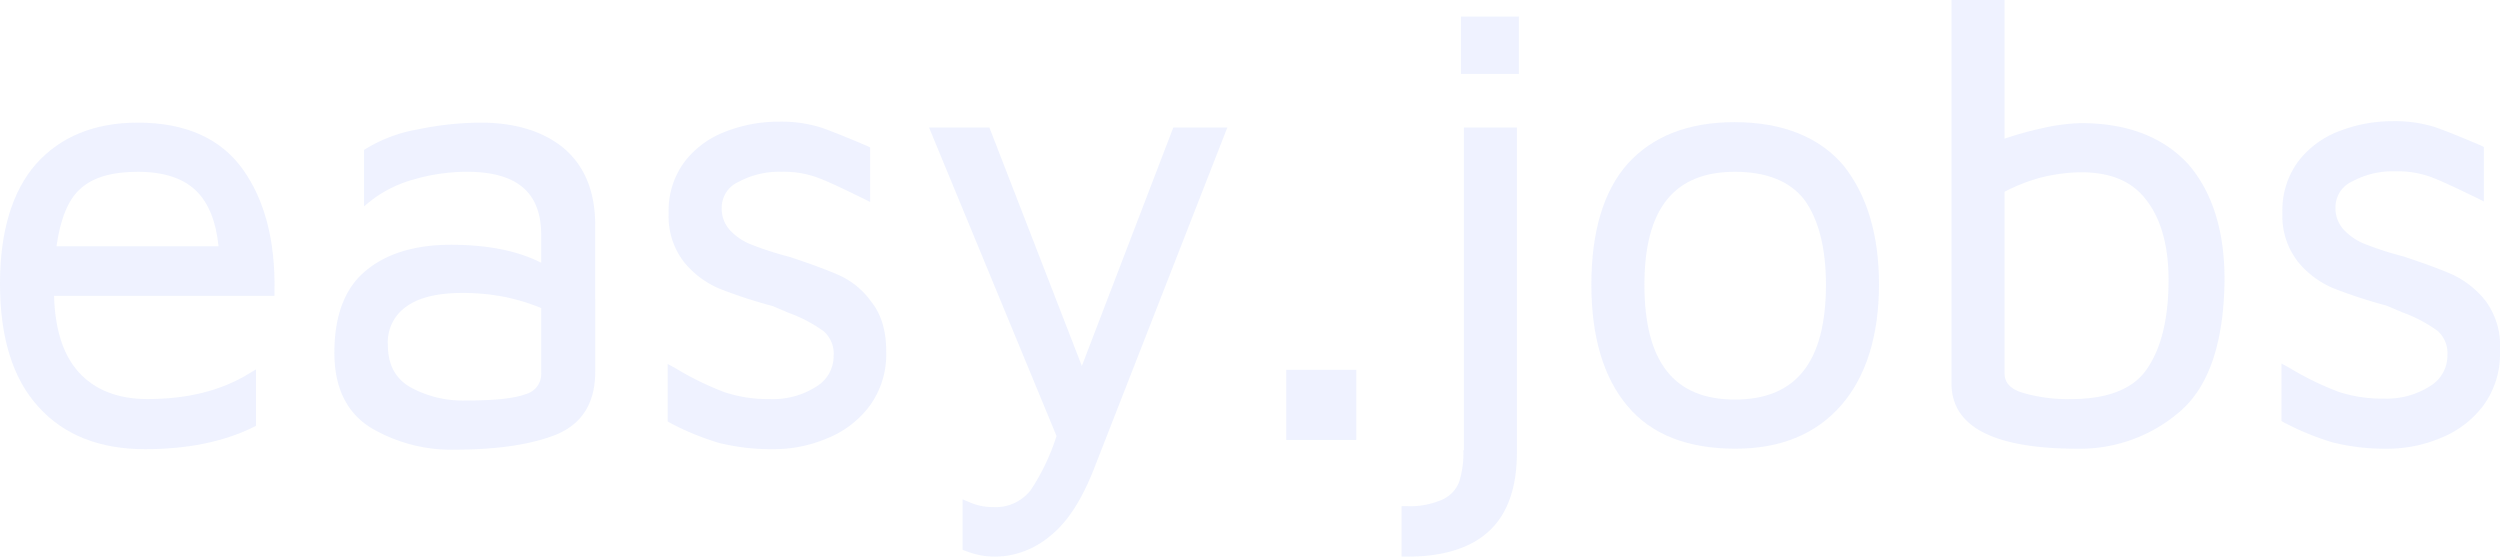 <svg xmlns="http://www.w3.org/2000/svg" width="448.38" height="99.852" viewBox="0 0 448.38 99.852">
  <g id="Group_338" data-name="Group 338" opacity="0.1">
    <path id="Path_5" data-name="Path 5" d="M585.1,372.426c-3.666-3.055-8.728-4.626-14.925-4.626a56.4,56.4,0,0,0-11.347,1.222,26.51,26.51,0,0,0-9.165,3.4l-.436.262v10.125l1.4-1.135a22.216,22.216,0,0,1,7.768-3.753,34.311,34.311,0,0,1,9.252-1.309c8.99,0,13.354,3.666,13.354,11.347v4.975c-4.277-2.182-9.689-3.23-16.235-3.23-6.372,0-11.521,1.571-15.187,4.626-3.753,3.055-5.673,8.03-5.673,14.751,0,6.2,2.182,10.736,6.546,13.442a28.3,28.3,0,0,0,15.187,3.928c7.594,0,13.7-.96,18.068-2.706,4.626-1.92,6.983-5.673,6.983-11.26V386.217C590.684,380.107,588.763,375.568,585.1,372.426Zm-17.544,45.213a19.554,19.554,0,0,1-10.125-2.444c-2.619-1.571-3.928-4.015-3.928-7.506a7.756,7.756,0,0,1,3.317-6.9c2.269-1.658,5.673-2.444,10.038-2.444a38.918,38.918,0,0,1,7.943.786,37.008,37.008,0,0,1,6.2,1.92v11.609a3.734,3.734,0,0,1-2.793,3.84C576.108,417.29,572.442,417.639,567.554,417.639Z" transform="translate(-483.936 -345.805)" fill="#597dfc"/>
    <path id="Path_6" data-name="Path 6" d="M643.036,395.094c-2.182-.96-5.063-2.007-8.729-3.229a57.946,57.946,0,0,1-6.808-2.182,10.363,10.363,0,0,1-3.928-2.619,5.691,5.691,0,0,1-1.484-4.015,5.056,5.056,0,0,1,2.968-4.626,15.272,15.272,0,0,1,7.768-1.833,17.562,17.562,0,0,1,6.459,1.047c1.92.7,4.626,2.008,8.2,3.753l1.222.611v-9.776l-.524-.262c-3.491-1.484-6.284-2.618-8.292-3.317A24.169,24.169,0,0,0,632.3,367.6a26.2,26.2,0,0,0-9.427,1.746,16.6,16.6,0,0,0-7.419,5.411,14.63,14.63,0,0,0-2.88,9.252,13.335,13.335,0,0,0,2.793,8.816,16.374,16.374,0,0,0,6.284,4.713,88.9,88.9,0,0,0,9.6,3.142l2.88,1.222a25.194,25.194,0,0,1,6.284,3.317,5.34,5.34,0,0,1,1.746,4.364,6.368,6.368,0,0,1-3.055,5.5,14.412,14.412,0,0,1-8.379,2.269,24.824,24.824,0,0,1-8.117-1.222,53.814,53.814,0,0,1-8.9-4.364l-1.309-.7v10.3l.436.262a48.616,48.616,0,0,0,8.729,3.579,38.84,38.84,0,0,0,9.688,1.135,24.605,24.605,0,0,0,9.688-1.92,17.765,17.765,0,0,0,7.681-5.848,15.686,15.686,0,0,0,2.968-9.776c0-3.666-.873-6.634-2.619-8.816A14.332,14.332,0,0,0,643.036,395.094Z" transform="translate(-492.648 -345.779)" fill="#597dfc"/>
    <path id="Path_7" data-name="Path 7" d="M693.507,411.569,676.923,368.8H666.1l22.868,55.338a38.7,38.7,0,0,1-4.626,9.688,7.934,7.934,0,0,1-6.633,3.055,10.542,10.542,0,0,1-4.364-.873l-1.222-.524v9.077l.524.175a14.555,14.555,0,0,0,5.412,1.047,15.64,15.64,0,0,0,9.688-3.666q4.713-3.666,8.117-12.569L719.6,368.8h-9.688Z" transform="translate(-499.476 -345.932)" fill="#597dfc"/>
    <rect id="Rectangle_2" data-name="Rectangle 2" width="12.569" height="12.569" transform="translate(230.689 66.335)" fill="#597dfc"/>
    <path id="Path_8" data-name="Path 8" d="M774.285,426.669a16.927,16.927,0,0,1-.786,5.761,5.769,5.769,0,0,1-2.88,3.055,14.3,14.3,0,0,1-6.546,1.222H763.2v9.077h.873c6.546,0,11.609-1.571,14.838-4.626,3.317-3.055,4.975-7.856,4.975-14.053V368.8h-9.514v57.869Z" transform="translate(-511.824 -345.932)" fill="#597dfc"/>
    <rect id="Rectangle_3" data-name="Rectangle 3" width="10.387" height="10.299" transform="translate(262.024 2.968)" fill="#597dfc"/>
    <path id="Path_9" data-name="Path 9" d="M827.861,367.7c-8.292,0-14.664,2.531-19.115,7.419-4.364,4.888-6.546,12.22-6.546,21.733,0,9.339,2.182,16.671,6.459,21.734,4.277,5.15,10.823,7.681,19.377,7.681,8.118,0,14.489-2.618,19.028-7.855,4.451-5.15,6.721-12.481,6.721-21.646,0-8.9-2.182-16.06-6.372-21.3C843.136,370.406,836.5,367.7,827.861,367.7Zm16.409,29.153c0,13.791-5.324,20.6-16.322,20.6-10.91,0-16.235-6.721-16.235-20.6,0-13.616,5.324-20.25,16.235-20.25,5.761,0,9.95,1.746,12.482,5.062C842.961,385.157,844.271,390.306,844.271,396.853Z" transform="translate(-516.784 -345.792)" fill="#597dfc"/>
    <path id="Path_10" data-name="Path 10" d="M899.417,364.683a35.255,35.255,0,0,0-7.157.96,58.749,58.749,0,0,0-6.546,1.833V342.6H876.2v68.779c0,7.768,7.594,11.7,22.607,11.7a27.375,27.375,0,0,0,18.417-6.721c5.15-4.451,7.855-12.394,7.943-23.654,0-8.728-2.182-15.624-6.459-20.6C914.255,367.214,907.8,364.683,899.417,364.683Zm15.711,28.105c0,6.721-1.222,12.045-3.753,15.8-2.357,3.666-6.983,5.586-13.7,5.586a28.628,28.628,0,0,1-8.728-1.135c-2.88-.873-3.229-2.444-3.229-3.491V376.99a32.058,32.058,0,0,1,6.459-2.531,30.641,30.641,0,0,1,7.245-.96c5.412,0,9.252,1.658,11.783,5.062C913.819,381.965,915.128,386.765,915.128,392.788Z" transform="translate(-526.194 -342.6)" fill="#597dfc"/>
    <path id="Path_11" data-name="Path 11" d="M980.659,399.795a16.5,16.5,0,0,0-6.022-4.8c-2.182-.96-5.063-2.008-8.728-3.23a57.881,57.881,0,0,1-6.808-2.182,10.359,10.359,0,0,1-3.928-2.618,5.69,5.69,0,0,1-1.484-4.015,5.056,5.056,0,0,1,2.968-4.626,15.272,15.272,0,0,1,7.768-1.833,17.564,17.564,0,0,1,6.459,1.047c1.833.7,4.626,2.007,8.2,3.753l1.222.611v-9.776l-.524-.262c-3.491-1.484-6.284-2.619-8.292-3.317A24.17,24.17,0,0,0,963.9,367.5a26.2,26.2,0,0,0-9.427,1.746,16.6,16.6,0,0,0-7.419,5.412,14.631,14.631,0,0,0-2.88,9.252,13.335,13.335,0,0,0,2.793,8.816,16.375,16.375,0,0,0,6.285,4.713,88.8,88.8,0,0,0,9.6,3.142l2.881,1.222a25.2,25.2,0,0,1,6.284,3.317,5.341,5.341,0,0,1,1.746,4.364,6.368,6.368,0,0,1-3.055,5.5,14.412,14.412,0,0,1-8.379,2.27,24.831,24.831,0,0,1-8.117-1.222,53.848,53.848,0,0,1-8.9-4.364l-1.309-.7v10.3l.437.262a48.615,48.615,0,0,0,8.728,3.579,38.839,38.839,0,0,0,9.688,1.135,24.606,24.606,0,0,0,9.689-1.92,17.766,17.766,0,0,0,7.681-5.848,15.686,15.686,0,0,0,2.968-9.776A13.657,13.657,0,0,0,980.659,399.795Z" transform="translate(-534.816 -345.766)" fill="#597dfc"/>
    <path id="Path_12" data-name="Path 12" d="M524.428,398.96v-.873c.174-9.077-1.746-16.409-5.673-21.908h0Q512.732,367.8,499.9,367.8c-7.768,0-13.878,2.531-18.242,7.419-4.277,4.888-6.459,12.133-6.459,21.472,0,9.6,2.269,17.02,6.9,22.083,4.539,5.062,11,7.594,19.115,7.594,7.506,0,14.053-1.309,19.377-3.928l.524-.262V412.053l-1.309.786c-4.975,3.055-11.085,4.539-18.155,4.539-5.324,0-9.514-1.658-12.394-4.888-2.793-3.142-4.19-7.681-4.364-13.616h0c0-2.793.175-5.673.436-8.466v-.436c.7-4.888,2.095-8.379,4.277-10.3,2.269-2.095,5.761-3.055,10.3-3.055,4.626,0,8.2,1.135,10.561,3.491,2.182,2.182,3.491,5.5,3.928,9.863H483.143v8.9h41.285Z" transform="translate(-475.2 -345.805)" fill="#597dfc"/>
  </g>
</svg>
